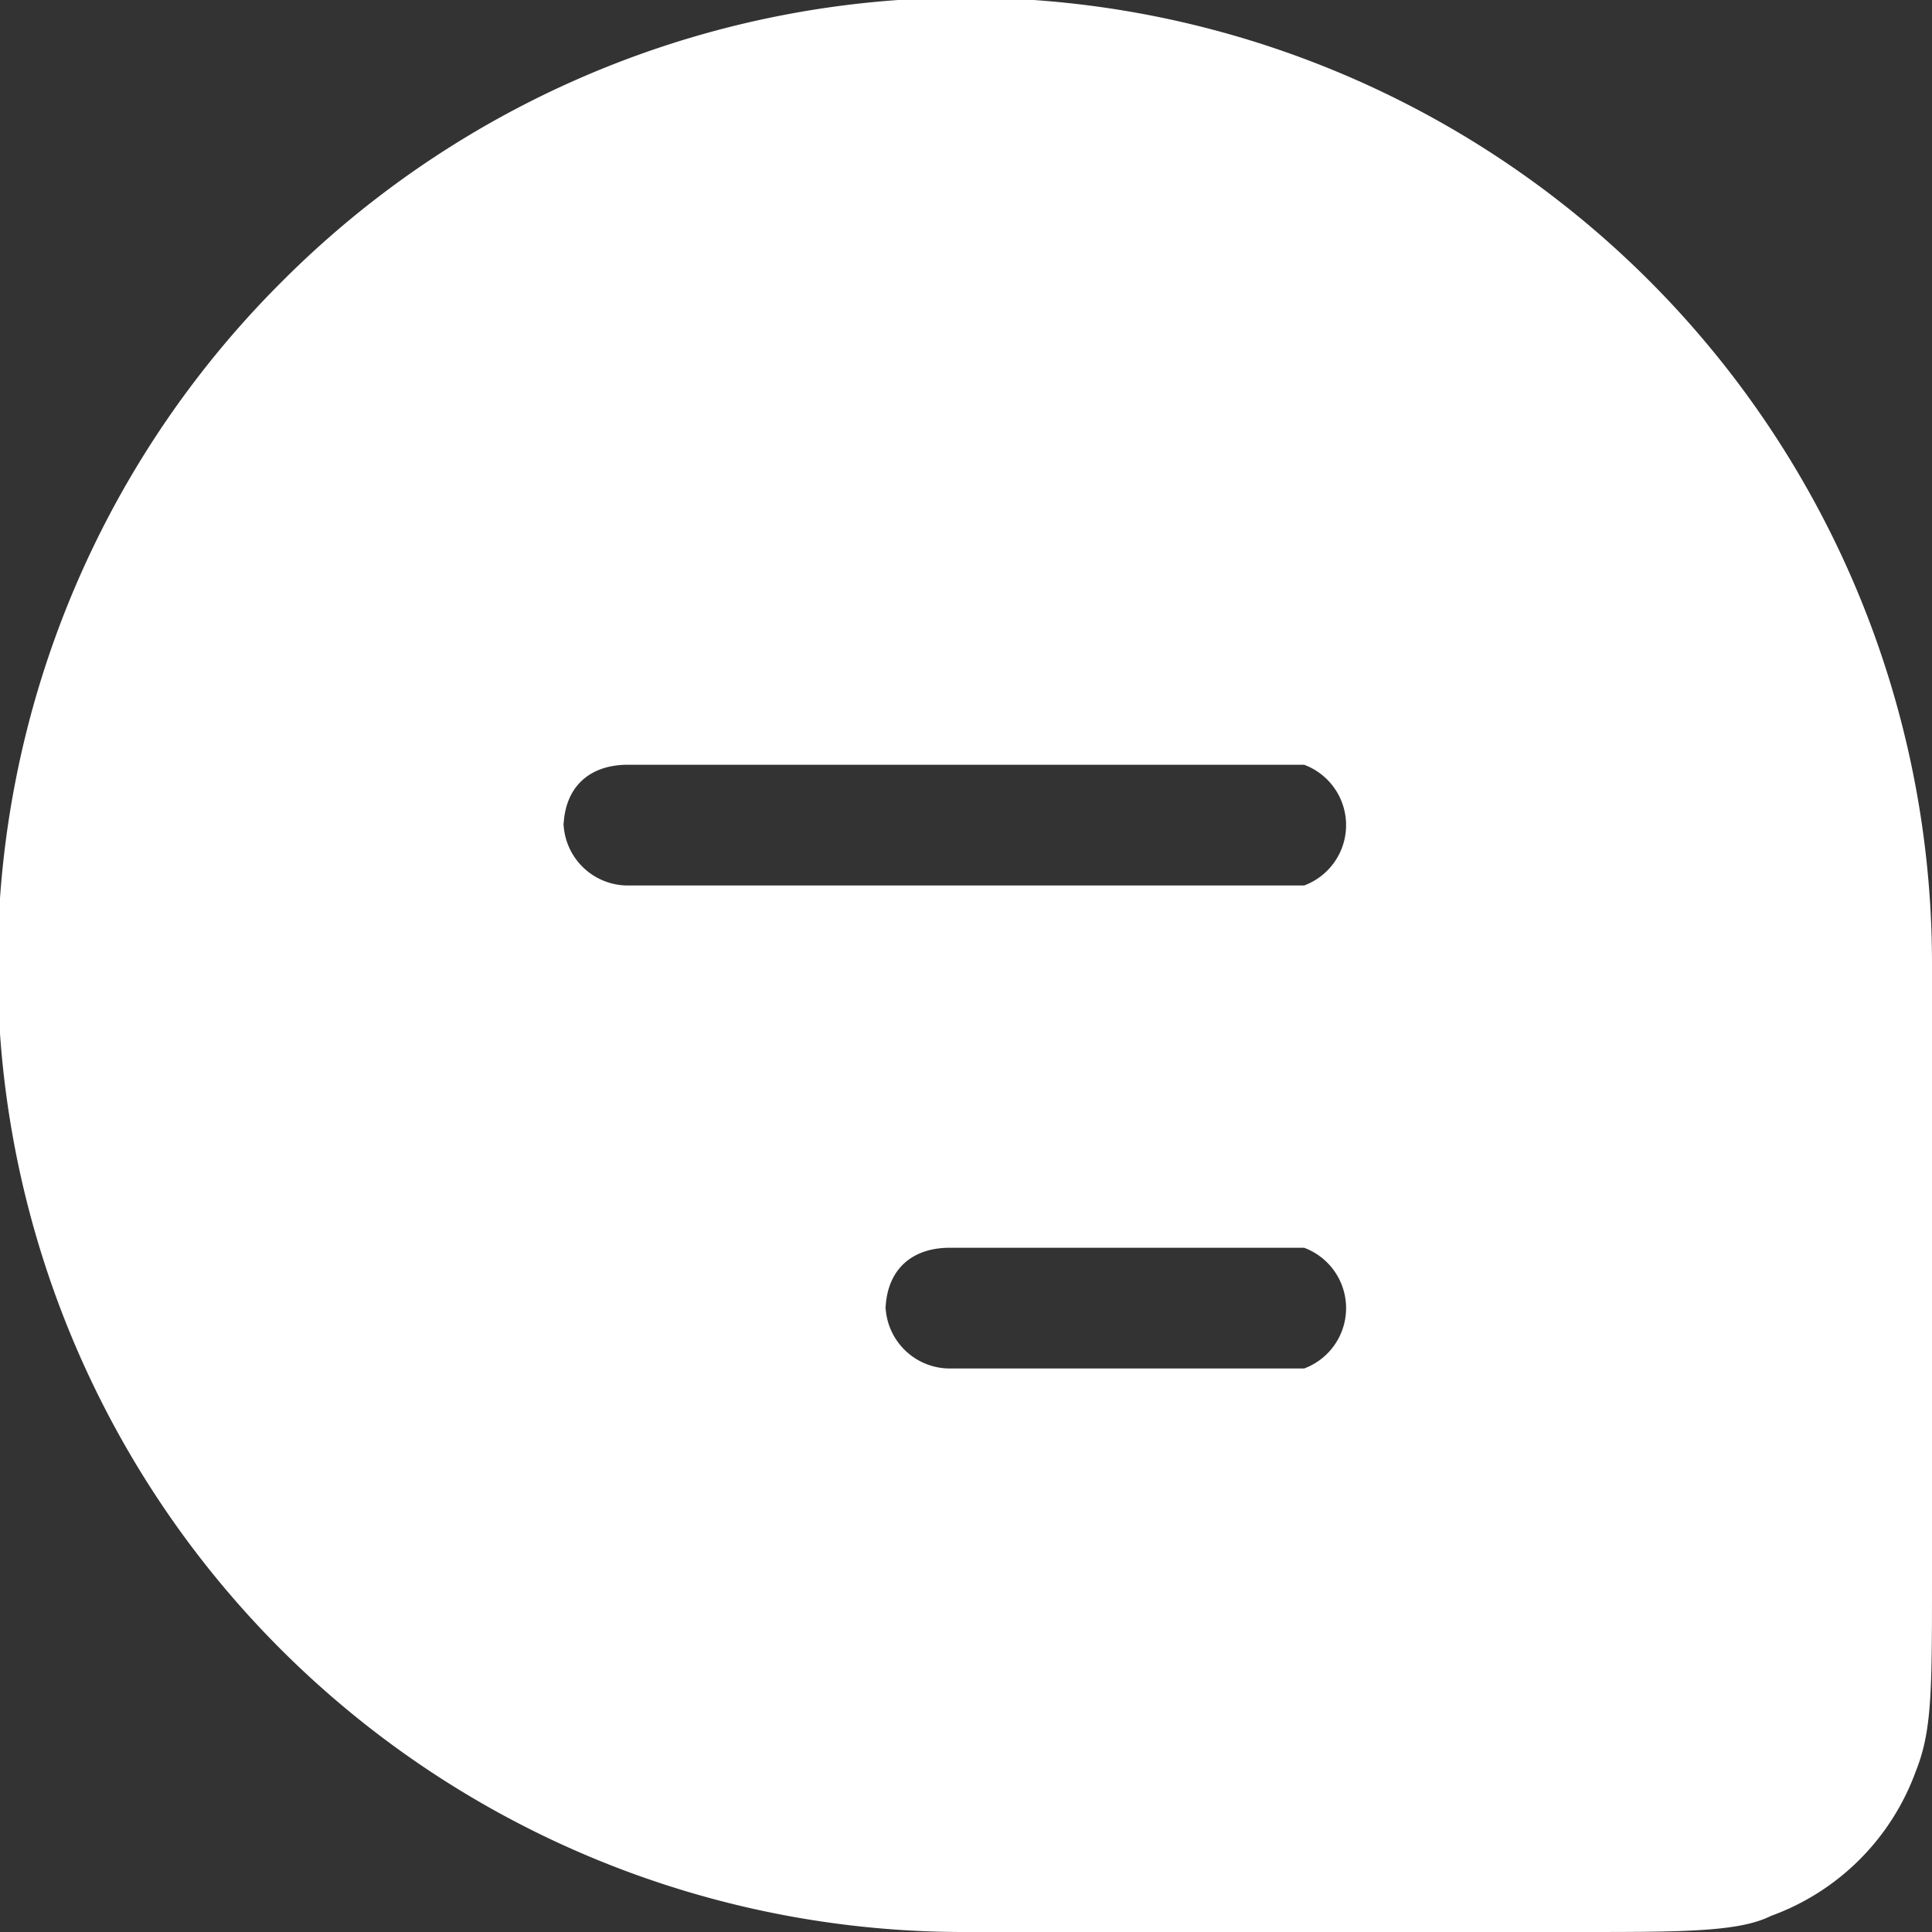 <svg xmlns="http://www.w3.org/2000/svg" width="24" height="24" fill="none">
  <rect width="100%" height="100%" fill="#333333" stroke="none"/>
  <path fill="#fff" fill-rule="evenodd" d="M3.5 3.5A12 12 0 0 0 12 24h7.6c1.3 0 2 0 2.4-.2a3 3 0 0 0 1.8-1.8c.2-.5.2-1 .2-2.4V12A12 12 0 0 0 3.5 3.5ZM7 10.3c0-.5.3-.8.8-.8h8.4a.8.8 0 0 1 0 1.5H7.8a.8.8 0 0 1-.8-.8Zm4 6c0-.5.3-.8.8-.8h4.4a.8.8 0 0 1 0 1.5h-4.4a.8.8 0 0 1-.8-.8Z" clip-rule="evenodd"/>
</svg>
